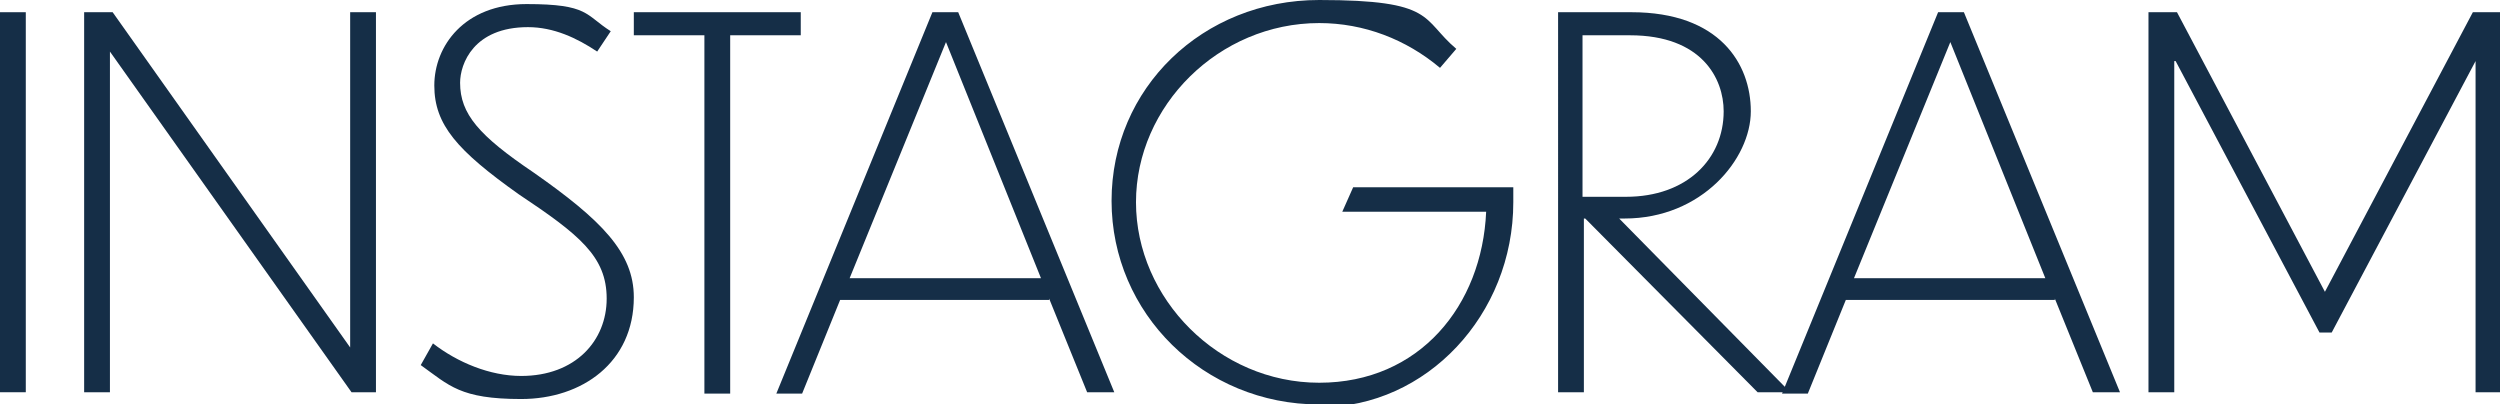 <?xml version="1.0" encoding="UTF-8"?>
<svg id="_レイヤー_1" data-name="レイヤー_1" xmlns="http://www.w3.org/2000/svg" version="1.1" viewBox="0 0 184.2 29.8">
  <!-- Generator: Adobe Illustrator 29.7.1, SVG Export Plug-In . SVG Version: 2.1.1 Build 8)  -->
  <defs>
    <style>
      .st0 {
        fill: #152e47;
      }
    </style>
  </defs>
  <path class="st0" d="M0,.9h1.9v28H0V.9Z"/>
  <path class="st0" d="M8.1,3.8v25.1h-1.9V.9h2.1l17.5,24.7V.9h1.9v28h-1.8L8.1,3.8Z"/>
  <path class="st0" d="M44,3.8c-1.5-1-3.2-1.8-5.1-1.8-4,0-5,2.7-5,4.1,0,2.3,1.4,3.9,5.4,6.6,5,3.5,7.4,5.9,7.4,9.2,0,4.8-3.8,7.5-8.3,7.5s-5.3-1-7.4-2.5l.9-1.6c1.8,1.4,4.2,2.4,6.5,2.4,4,0,6.3-2.6,6.3-5.7s-2-4.7-6.5-7.7c-4.5-3.2-6.2-5.1-6.2-8S34.2.3,38.8.3s4.3.8,6.2,2l-1,1.5Z"/>
  <path class="st0" d="M51.9,2.6h-5.2V.9h12.3v1.7h-5.2v26.4h-1.9V2.6Z"/>
  <path class="st0" d="M77.3,22.1h-15.4l-2.8,6.9h-1.9L68.7.9h1.9l11.5,28h-2l-2.8-6.9ZM76.7,20.5l-7-17.4-7.1,17.4h14.1Z"/>
  <path class="st0" d="M97.2,29.8c-8.5,0-15.3-6.7-15.3-15S88.6,0,97.2,0s7.5,1.4,10.1,3.6l-1.2,1.4c-2.5-2.1-5.6-3.3-8.9-3.3-7.4,0-13.5,6.1-13.5,13.2s6.1,13.3,13.5,13.3,12-5.7,12.3-12.6h-10.6c0,0,.8-1.8.8-1.8h11.8v1.1c0,8.3-6.4,15.1-14.2,15.1Z"/>
  <path class="st0" d="M116.7,16.1h0v12.8h-1.9V.9h5.4c6.5,0,8.8,3.8,8.8,7.3s-3.6,7.9-9.3,7.9h-.4l12.6,12.8h-2.4l-12.7-12.8ZM116.6,2.6v11.9h3.2c4.5,0,7.2-2.8,7.2-6.3,0-2.4-1.6-5.6-6.9-5.6h-3.5Z"/>
  <path class="st0" d="M151.4,22.1h-15.4l-2.8,6.9h-1.9L142.8.9h1.9l11.5,28h-2l-2.8-6.9ZM150.7,20.5l-7-17.4-7.1,17.4h14.1Z"/>
  <path class="st0" d="M160.2,4.5v24.4h-1.9V.9h2.1l10.9,20.6L182.2.9h2.1v28h-1.9V4.5l-10.6,20h-.9l-10.6-20Z"/>
</svg>
